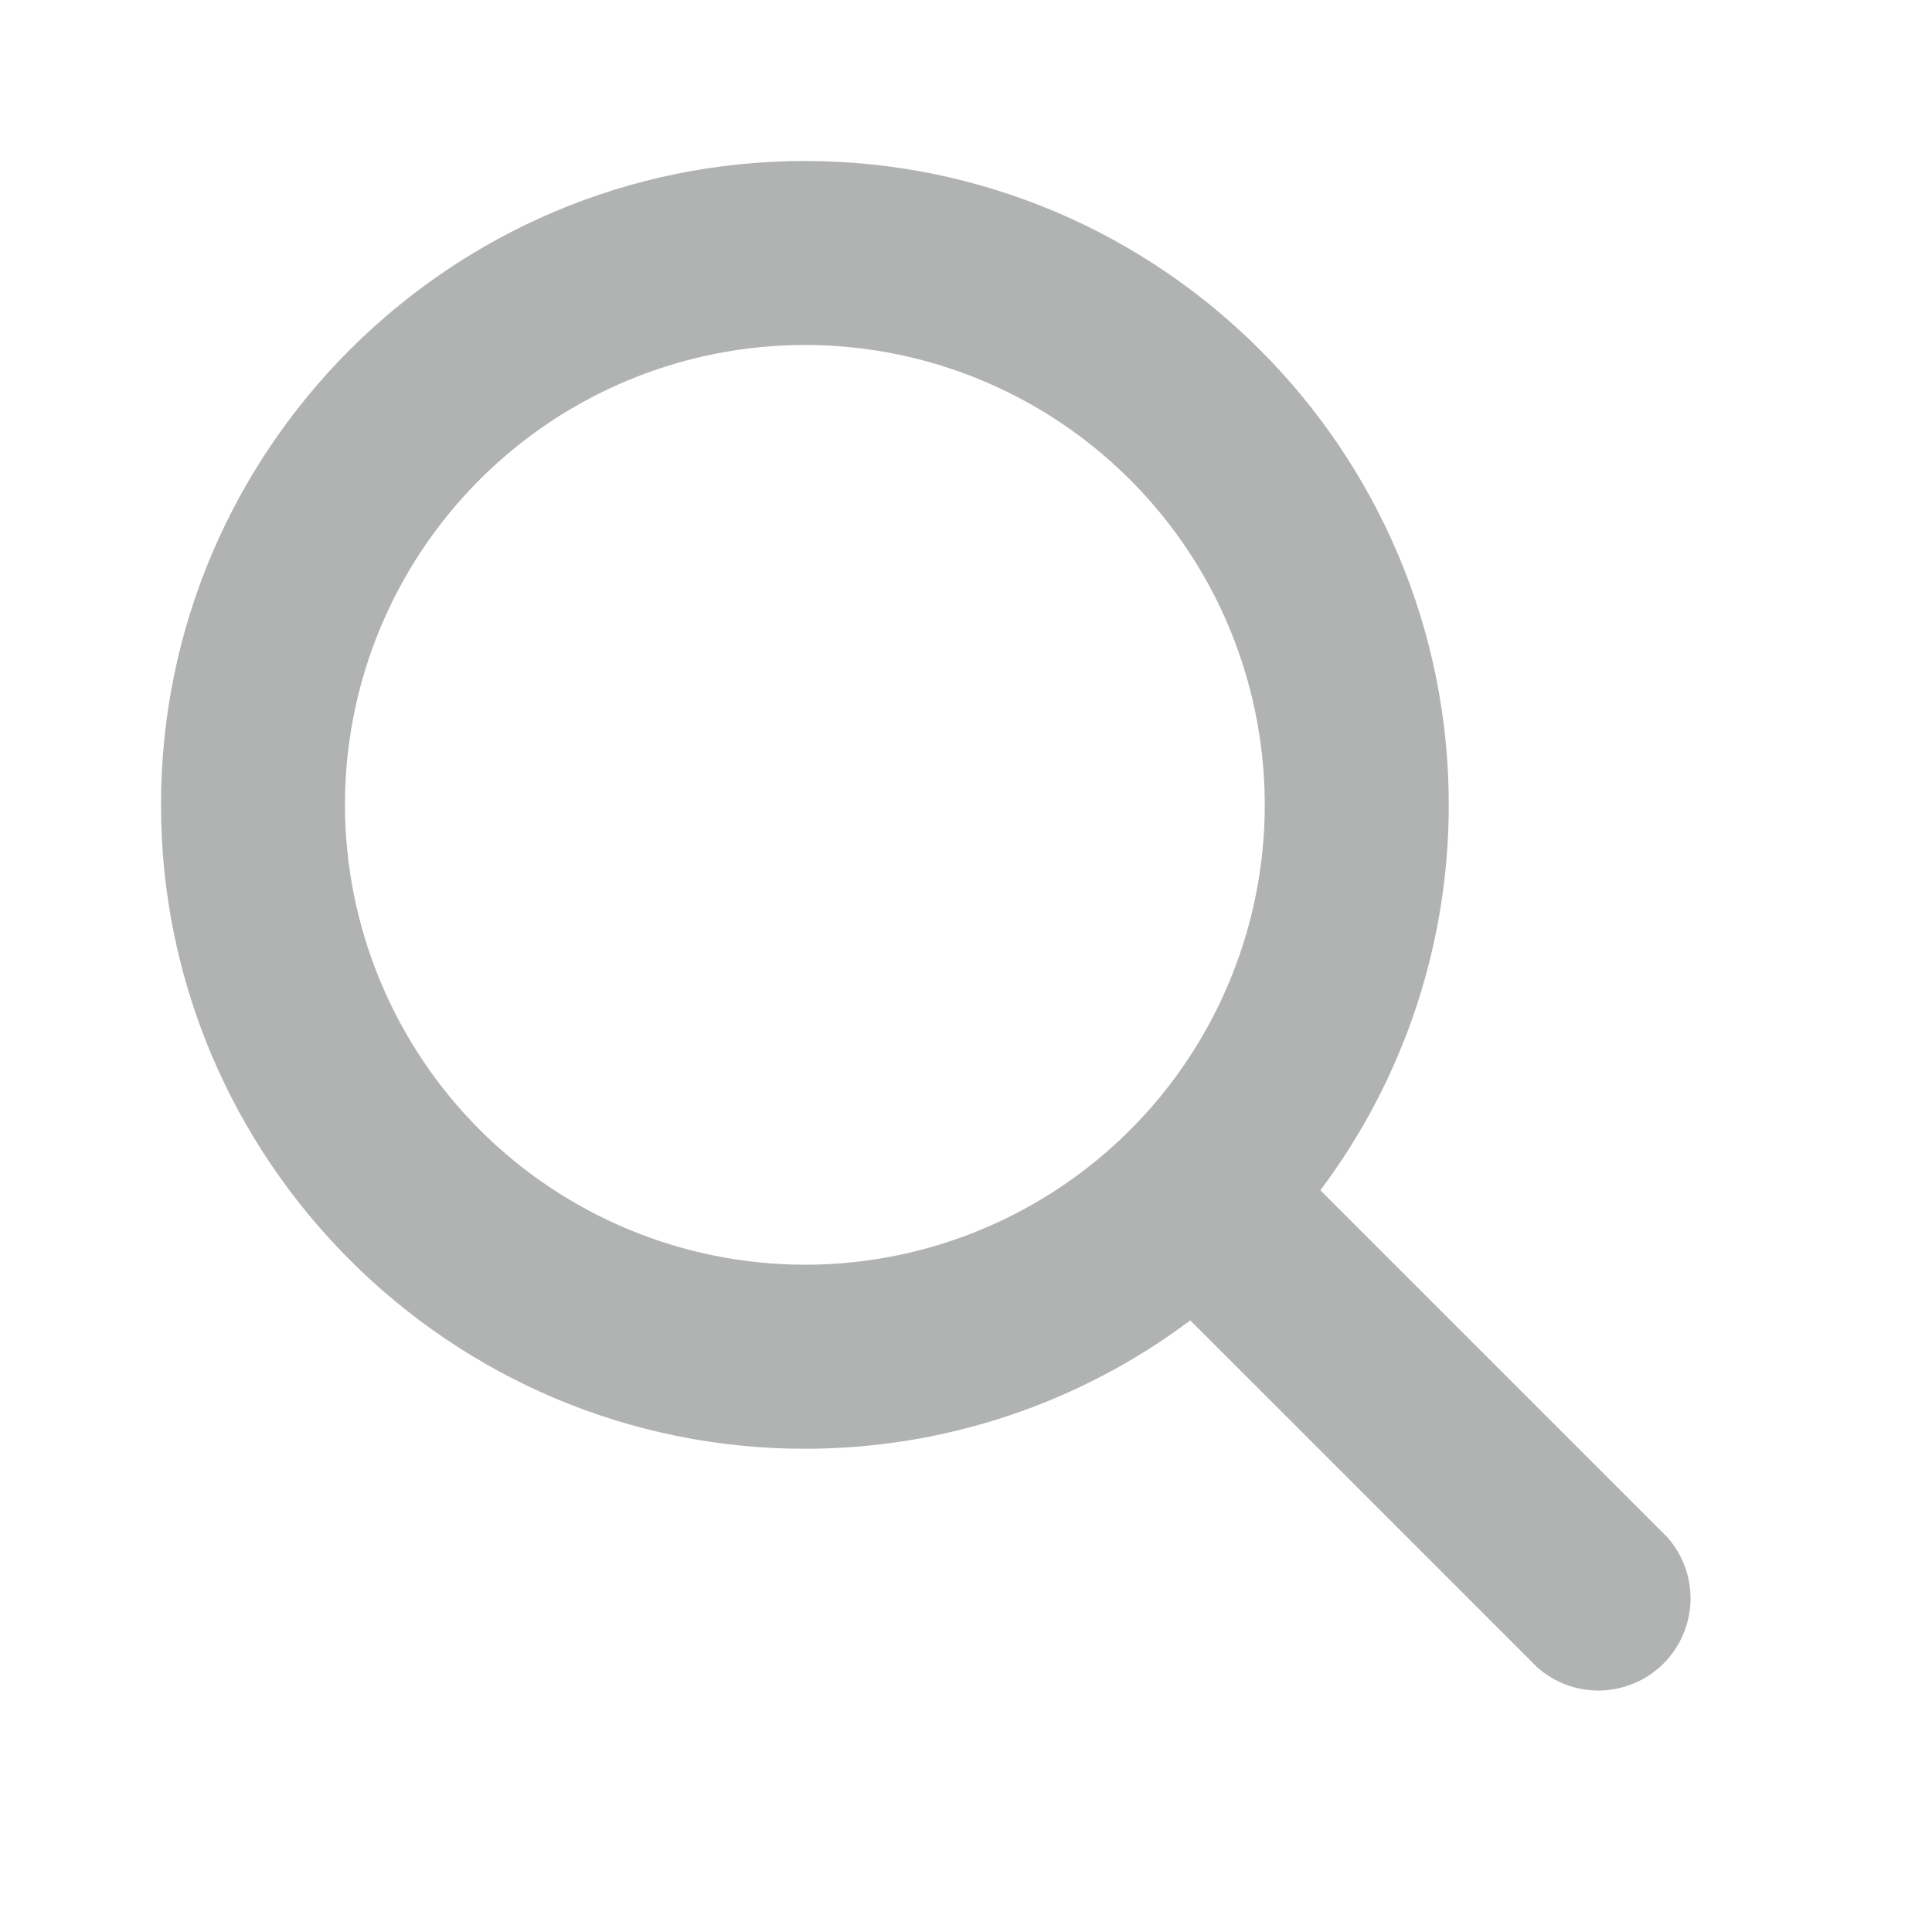 <?xml version="1.0" encoding="UTF-8"?> <svg xmlns="http://www.w3.org/2000/svg" width="24" height="24" viewBox="0 0 24 24" fill="none"><path d="M20.709 19.093L16.402 14.786C17.439 13.405 17.998 11.725 17.997 9.998C17.997 5.588 14.408 2 9.998 2C5.588 2 2 5.588 2 9.998C2 14.408 5.588 17.997 9.998 17.997C11.725 17.998 13.405 17.439 14.786 16.402L19.093 20.709C19.311 20.904 19.595 21.008 19.888 21C20.18 20.991 20.458 20.872 20.665 20.665C20.872 20.458 20.991 20.18 21 19.888C21.008 19.595 20.904 19.311 20.709 19.093ZM4.285 9.998C4.285 8.868 4.62 7.764 5.248 6.824C5.876 5.885 6.768 5.152 7.812 4.72C8.856 4.288 10.005 4.175 11.113 4.395C12.221 4.615 13.239 5.16 14.038 5.959C14.837 6.758 15.381 7.775 15.601 8.884C15.822 9.992 15.709 11.141 15.276 12.184C14.844 13.228 14.112 14.121 13.172 14.748C12.233 15.376 11.128 15.711 9.998 15.711C8.484 15.709 7.032 15.107 5.961 14.036C4.89 12.965 4.287 11.513 4.285 9.998Z" fill="#B1B2B2"></path></svg> 